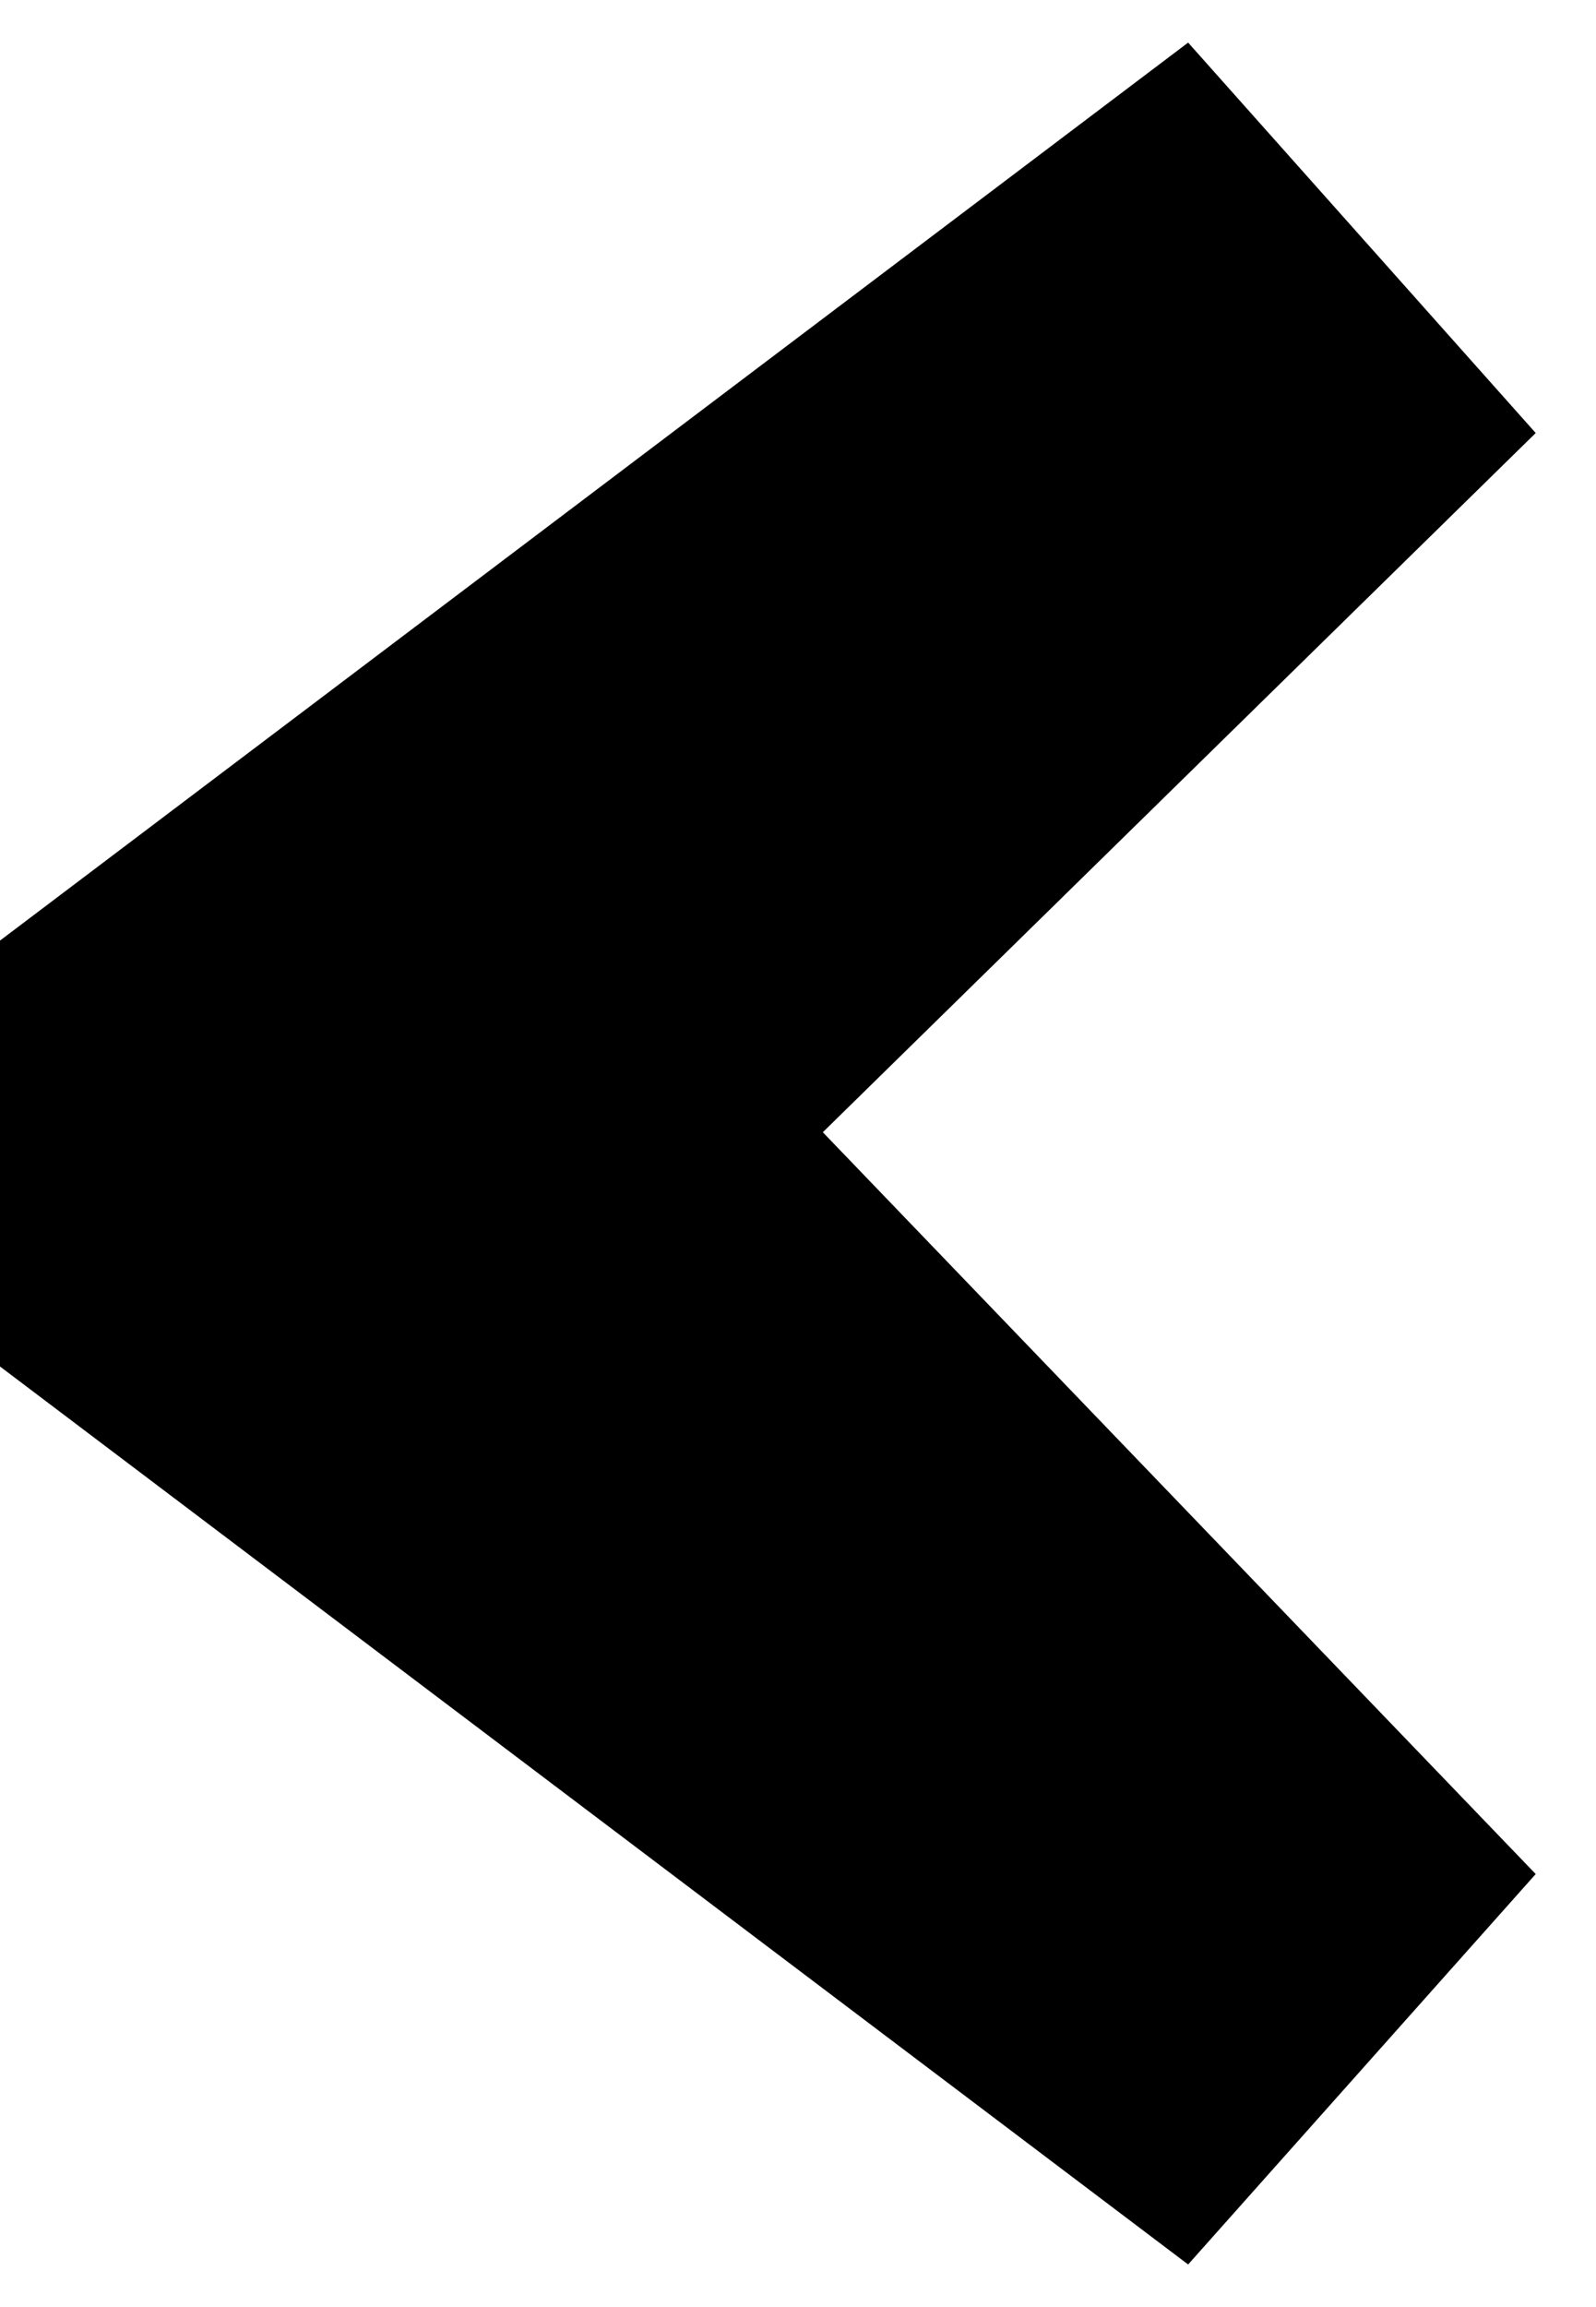 <svg width="18" height="26" viewBox="0 0 18 26" fill="none" xmlns="http://www.w3.org/2000/svg">
<path d="M17.32 21.12L13.4 25.52L-0 15.4L-0 10.6L13.4 0.48L17.32 4.88L9.28 12.76L17.32 21.12Z" fill="#000000"/>
</svg>
